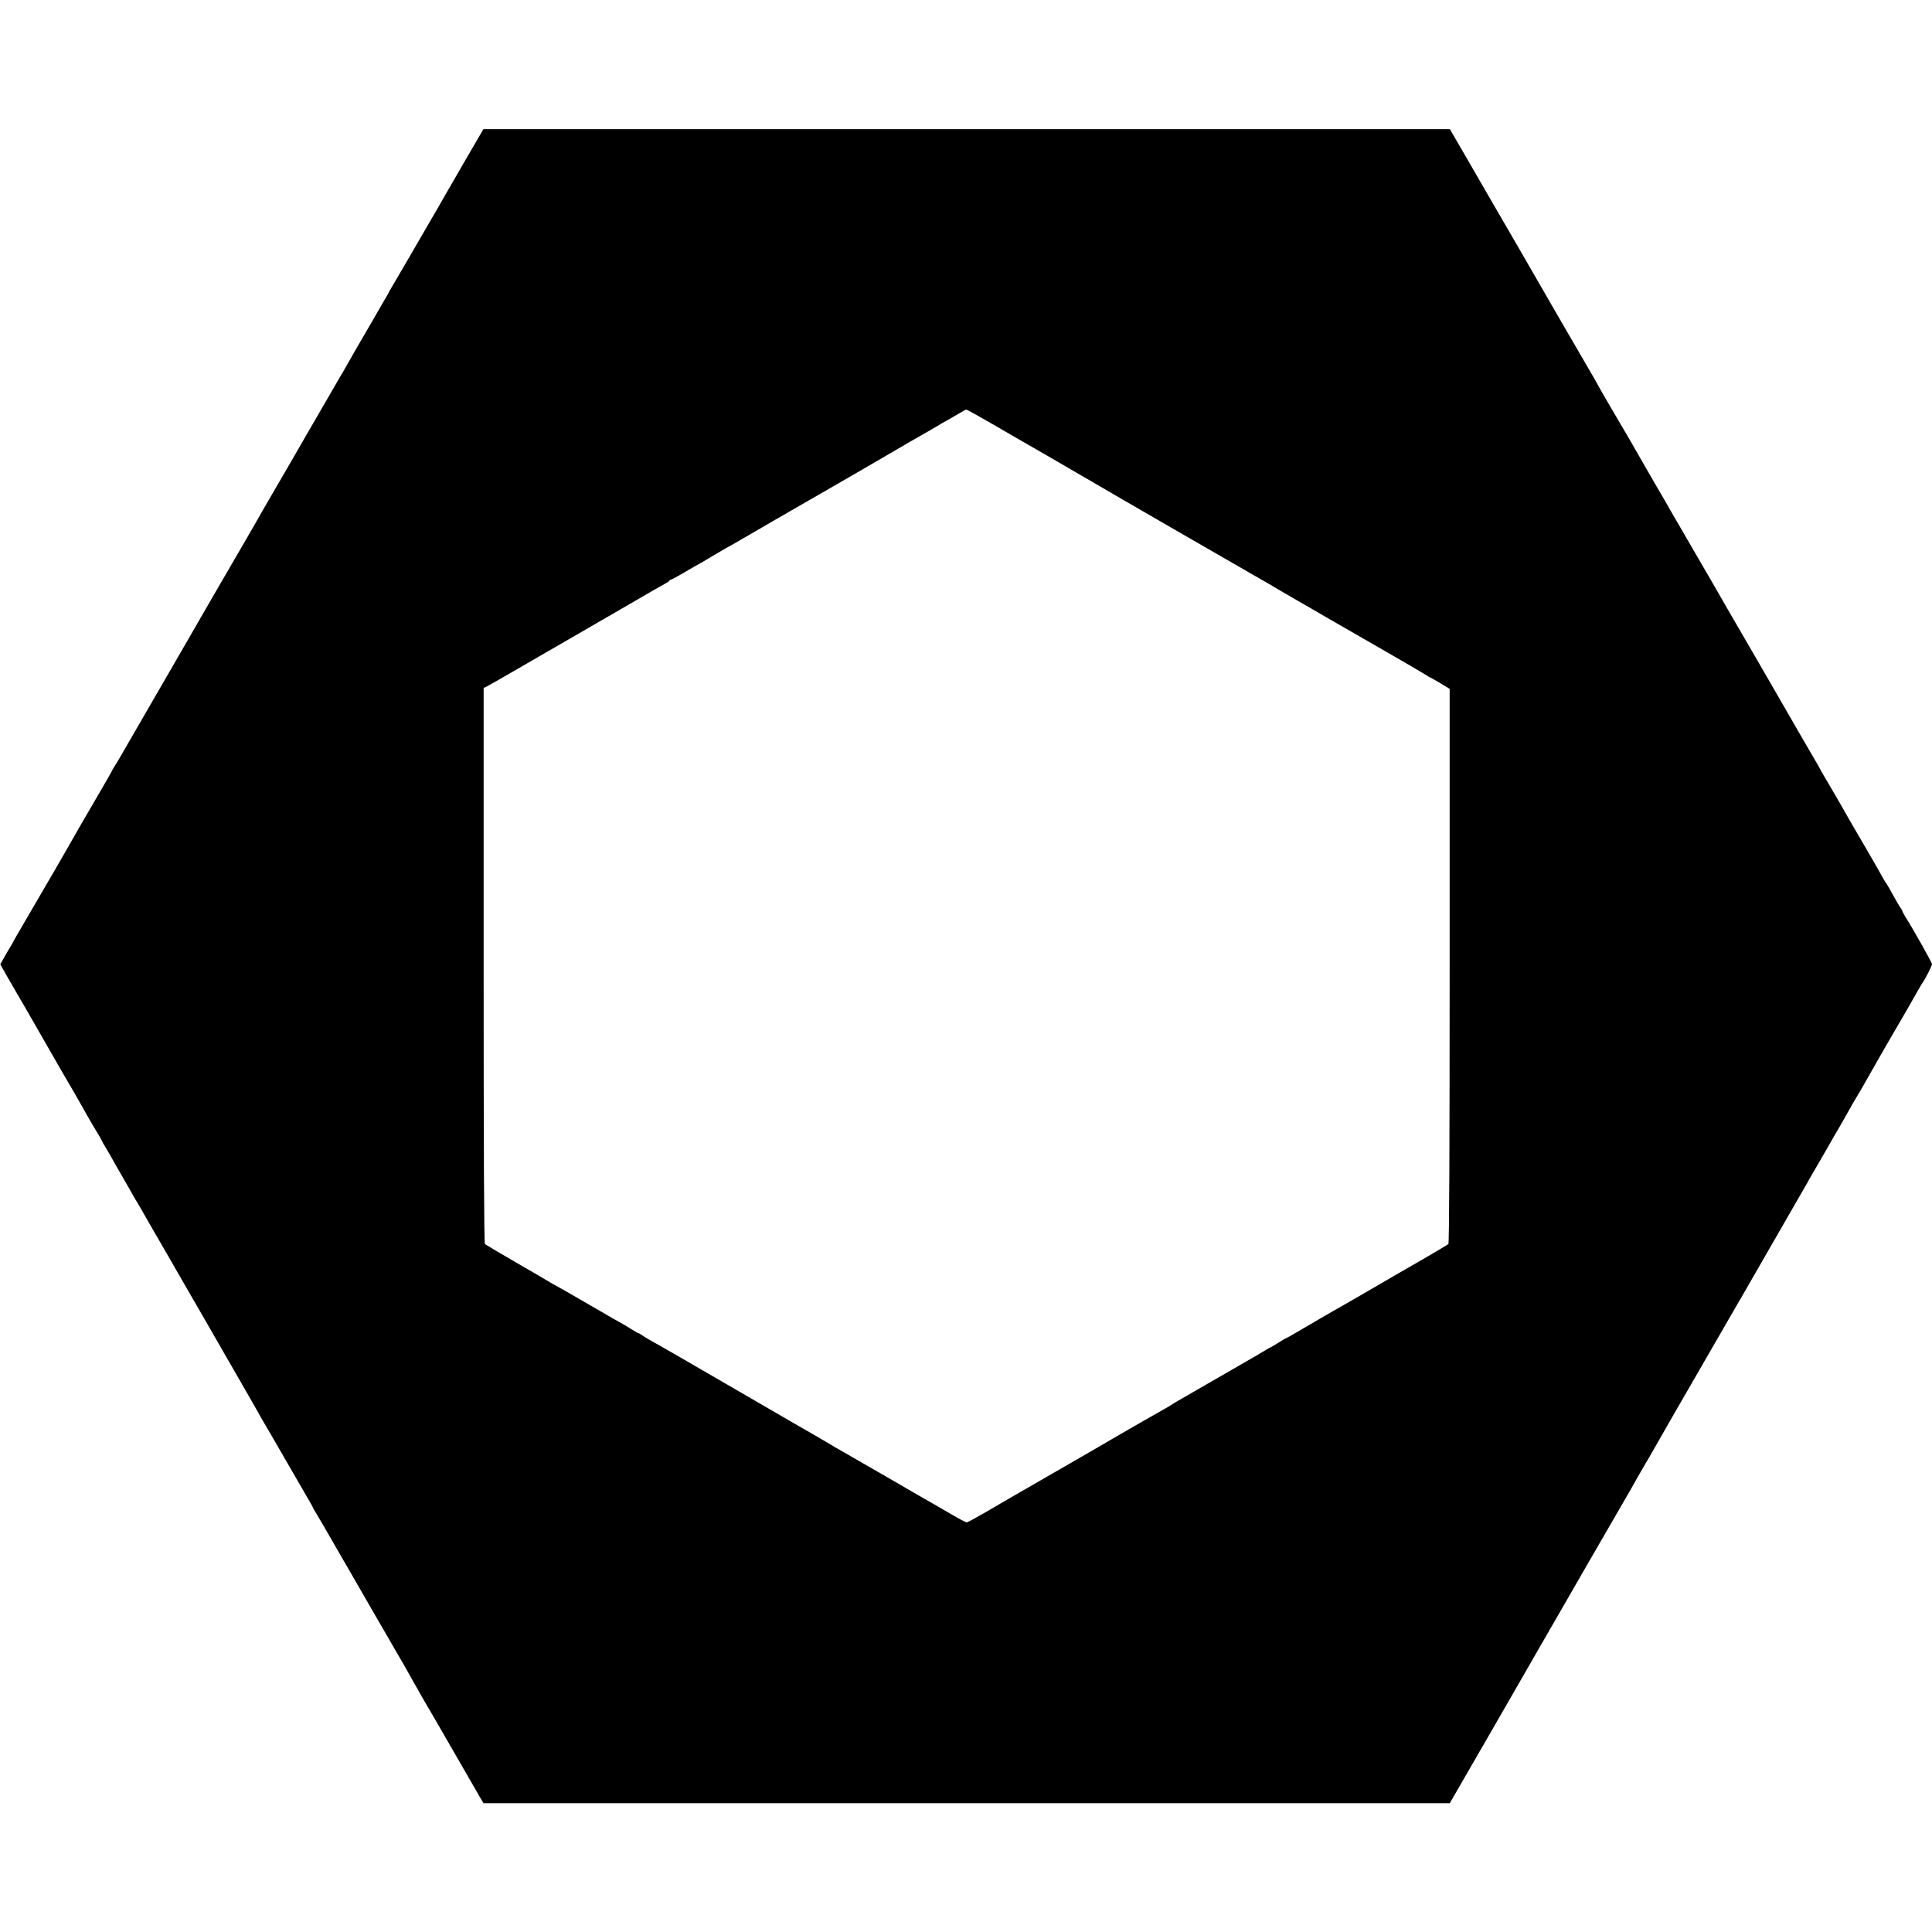 <?xml version="1.0" standalone="no"?>
<!DOCTYPE svg PUBLIC "-//W3C//DTD SVG 20010904//EN"
 "http://www.w3.org/TR/2001/REC-SVG-20010904/DTD/svg10.dtd">
<svg version="1.0" xmlns="http://www.w3.org/2000/svg"
 width="1500pt" height="1500pt" viewBox="0 0 1500 1500"
 preserveAspectRatio="xMidYMid meet">
<g transform="translate(0,1500) scale(0.1,-0.1)"
fill="#000000" stroke="none">
<path d="M3619 13767 c-74 -127 -141 -243 -149 -258 -14 -26 -122 -213 -145
-251 -5 -9 -17 -29 -26 -45 -19 -34 -228 -394 -258 -443 -11 -19 -24 -41 -27
-49 -4 -7 -61 -106 -127 -220 -124 -213 -137 -235 -194 -336 -19 -33 -43 -76
-55 -95 -11 -19 -113 -195 -226 -390 -112 -195 -248 -429 -301 -520 -53 -91
-103 -177 -111 -193 -18 -32 -176 -305 -265 -457 -34 -58 -73 -125 -87 -150
-14 -25 -92 -160 -173 -300 -214 -369 -515 -890 -536 -927 -10 -17 -29 -50
-43 -72 -15 -22 -26 -42 -26 -44 0 -3 -52 -94 -116 -203 -64 -110 -126 -217
-139 -239 -12 -22 -56 -99 -98 -172 -42 -72 -86 -149 -98 -170 -12 -21 -43
-74 -69 -118 -26 -44 -85 -145 -131 -225 -46 -79 -89 -154 -96 -165 -7 -11
-15 -27 -19 -35 -4 -8 -17 -31 -29 -50 -12 -19 -33 -56 -47 -81 l-26 -46 59
-104 c33 -57 64 -111 69 -119 6 -8 93 -161 196 -340 102 -179 201 -350 219
-380 18 -30 43 -73 55 -95 60 -107 116 -205 151 -262 22 -35 39 -66 39 -68 0
-3 18 -35 40 -71 22 -36 40 -67 40 -69 0 -1 35 -63 78 -137 43 -74 81 -141 85
-149 4 -8 15 -27 26 -44 21 -34 40 -68 101 -175 24 -41 73 -127 110 -190 37
-63 78 -135 92 -160 14 -25 58 -101 98 -170 40 -69 81 -140 92 -159 31 -54
205 -357 340 -591 68 -118 127 -222 131 -230 4 -8 16 -28 26 -45 10 -16 78
-133 151 -260 73 -126 154 -267 181 -313 27 -45 49 -85 49 -88 0 -2 12 -23 27
-47 14 -23 86 -145 158 -272 73 -126 165 -286 205 -355 39 -69 121 -210 182
-315 60 -104 113 -197 119 -205 5 -8 40 -71 79 -140 39 -69 74 -132 79 -140
11 -17 147 -252 304 -525 60 -104 123 -214 140 -243 l31 -52 3751 0 3751 0 94
163 c174 301 353 611 448 777 52 91 103 179 112 195 10 17 42 73 72 125 125
218 576 999 684 1185 13 22 27 47 31 55 4 8 32 58 63 110 31 52 70 120 87 150
17 30 80 141 140 245 193 334 217 376 355 615 75 129 145 251 156 270 12 19
27 46 35 60 19 34 389 677 446 775 26 44 51 87 55 95 4 8 12 24 19 35 7 11 37
63 67 115 30 52 63 109 72 125 10 17 30 52 45 79 16 27 33 56 38 65 6 9 37 64
69 121 32 58 66 116 75 130 9 14 21 34 27 45 17 32 273 479 284 495 17 27 122
211 171 298 12 20 25 42 29 47 18 24 70 128 70 139 0 12 -145 271 -207 368
-12 21 -23 40 -23 44 0 3 -8 18 -19 32 -10 15 -35 59 -56 97 -21 39 -43 77
-49 85 -11 15 -16 23 -61 104 -13 23 -62 109 -110 191 -48 83 -97 166 -108
185 -77 136 -118 207 -167 290 -31 52 -60 102 -64 110 -4 8 -12 24 -19 35 -14
24 -96 166 -125 215 -10 19 -166 287 -344 596 -179 308 -337 580 -350 605 -14
24 -90 154 -168 289 -162 279 -174 300 -205 355 -13 22 -47 81 -76 130 -49 85
-137 237 -181 315 -11 19 -49 85 -85 145 -35 61 -68 117 -73 125 -5 8 -23 40
-41 70 -18 30 -43 75 -57 100 -13 25 -48 86 -77 135 -115 197 -315 542 -417
720 -41 72 -110 191 -153 265 -98 168 -212 365 -235 405 -31 55 -243 420 -258
446 l-15 26 -3752 0 -3752 0 -134 -230z m4084 -2058 c105 -61 199 -115 207
-120 14 -8 126 -73 226 -130 77 -45 379 -220 394 -229 28 -18 1215 -703 1260
-728 25 -14 77 -44 115 -67 39 -23 115 -67 170 -99 55 -31 107 -61 115 -66 15
-10 60 -35 560 -323 162 -93 307 -178 322 -188 15 -10 29 -19 32 -19 3 0 38
-20 78 -44 l73 -44 0 -2151 c0 -1419 -3 -2153 -10 -2160 -6 -5 -98 -60 -205
-122 -107 -61 -276 -159 -375 -217 -99 -57 -198 -115 -220 -127 -46 -25 -251
-144 -373 -216 -45 -27 -85 -49 -87 -49 -3 0 -28 -15 -57 -33 -29 -19 -60 -37
-68 -40 -8 -4 -22 -11 -30 -17 -12 -8 -127 -75 -275 -160 -16 -9 -91 -52 -165
-95 -74 -43 -171 -99 -215 -124 -44 -25 -82 -48 -85 -51 -3 -3 -21 -13 -40
-24 -30 -16 -318 -181 -360 -206 -26 -16 -221 -129 -570 -330 -184 -106 -396
-228 -470 -272 -74 -43 -139 -78 -145 -78 -5 0 -57 27 -115 61 -58 34 -123 71
-145 84 -22 12 -182 104 -355 205 -173 100 -340 196 -370 213 -30 16 -59 33
-65 38 -9 6 -187 110 -295 171 -19 11 -134 78 -255 148 -492 286 -797 462
-842 486 -27 15 -60 35 -75 45 -14 11 -29 19 -33 19 -3 0 -31 16 -61 35 -30
19 -56 35 -58 35 -2 0 -120 68 -261 150 -142 83 -260 150 -262 150 -2 0 -20
11 -41 23 -20 13 -140 83 -267 156 -126 73 -234 137 -240 142 -7 7 -10 741
-10 2164 l0 2154 24 11 c12 6 136 76 273 156 138 80 265 154 282 163 64 37
299 173 546 316 140 82 269 156 285 164 17 9 32 19 33 24 2 4 7 7 12 7 5 0 53
26 107 58 54 32 105 61 113 65 8 4 22 11 30 17 24 15 202 120 205 120 1 0 65
36 141 81 77 44 157 91 179 104 22 12 155 89 295 170 140 81 273 158 295 170
22 13 135 78 250 145 116 68 226 132 245 143 66 37 205 117 220 127 8 5 40 24
70 40 30 17 73 42 95 55 22 14 43 25 48 25 4 0 94 -50 200 -111z"/>
</g>
</svg>
